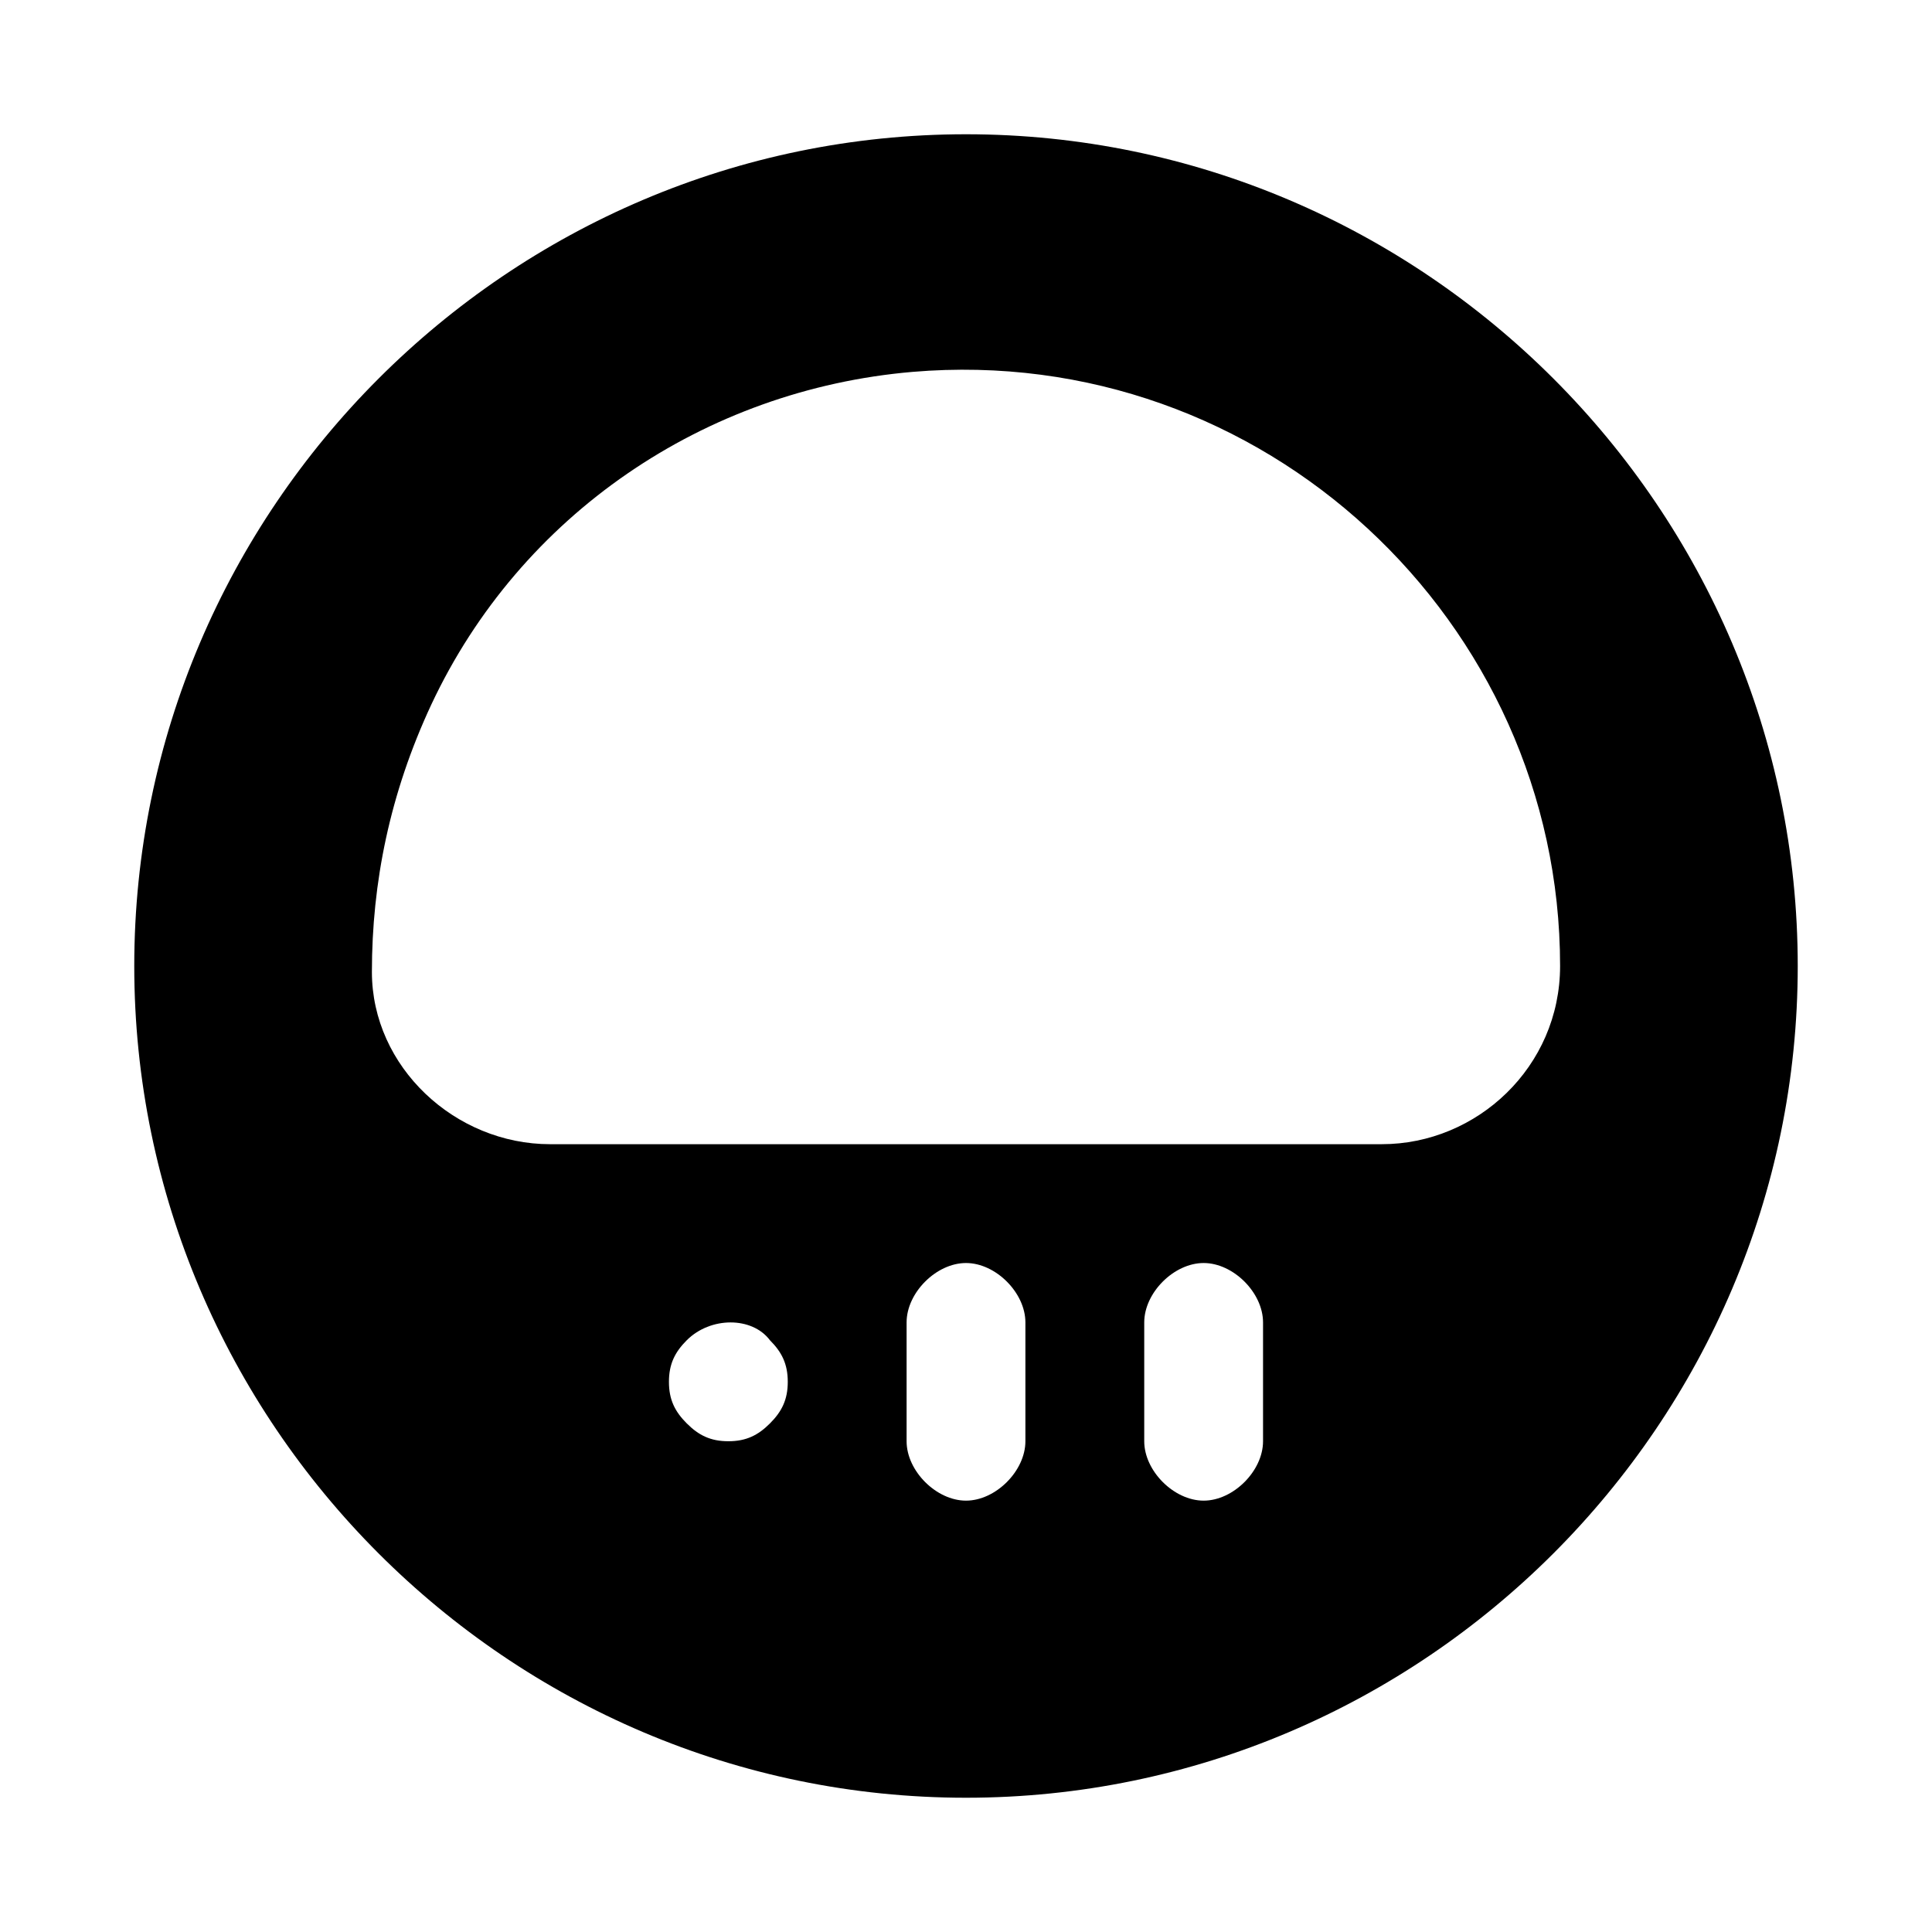 <?xml version="1.0" encoding="UTF-8"?>
<!-- Uploaded to: SVG Repo, www.svgrepo.com, Generator: SVG Repo Mixer Tools -->
<svg fill="#000000" width="800px" height="800px" version="1.1" viewBox="144 144 512 512" xmlns="http://www.w3.org/2000/svg">
 <path d="m400 179.58c-121.23 0-220.42 99.188-220.42 220.42s99.188 220.42 220.42 220.42 220.42-99.188 220.42-220.42c-0.004-121.23-99.191-220.42-220.42-220.42zm-51.957 341.64c-3.148 3.148-6.297 4.723-11.02 4.723-4.723 0-7.871-1.574-11.02-4.723-3.152-3.148-4.727-6.297-4.727-11.02 0-4.723 1.574-7.871 4.723-11.02 6.297-6.297 17.32-6.297 22.043 0 3.148 3.148 4.723 6.297 4.723 11.02 0 4.723-1.574 7.871-4.723 11.02zm67.699 4.723c0 7.871-7.871 15.742-15.742 15.742s-15.742-7.871-15.742-15.742v-31.488c0-7.871 7.871-15.742 15.742-15.742s15.742 7.871 15.742 15.742zm62.977 0c0 7.871-7.871 15.742-15.742 15.742-7.871 0-15.742-7.871-15.742-15.742v-31.488c0-7.871 7.871-15.742 15.742-15.742 7.871 0 15.742 7.871 15.742 15.742zm31.488-78.719h-220.42c-25.191 0-47.23-20.469-47.23-45.656 0-23.617 4.723-47.23 15.742-70.848 23.617-50.383 72.422-83.445 127.53-88.168 92.891-7.871 171.61 66.125 171.61 157.44 0 26.762-22.039 47.23-47.23 47.23z"/>
</svg>